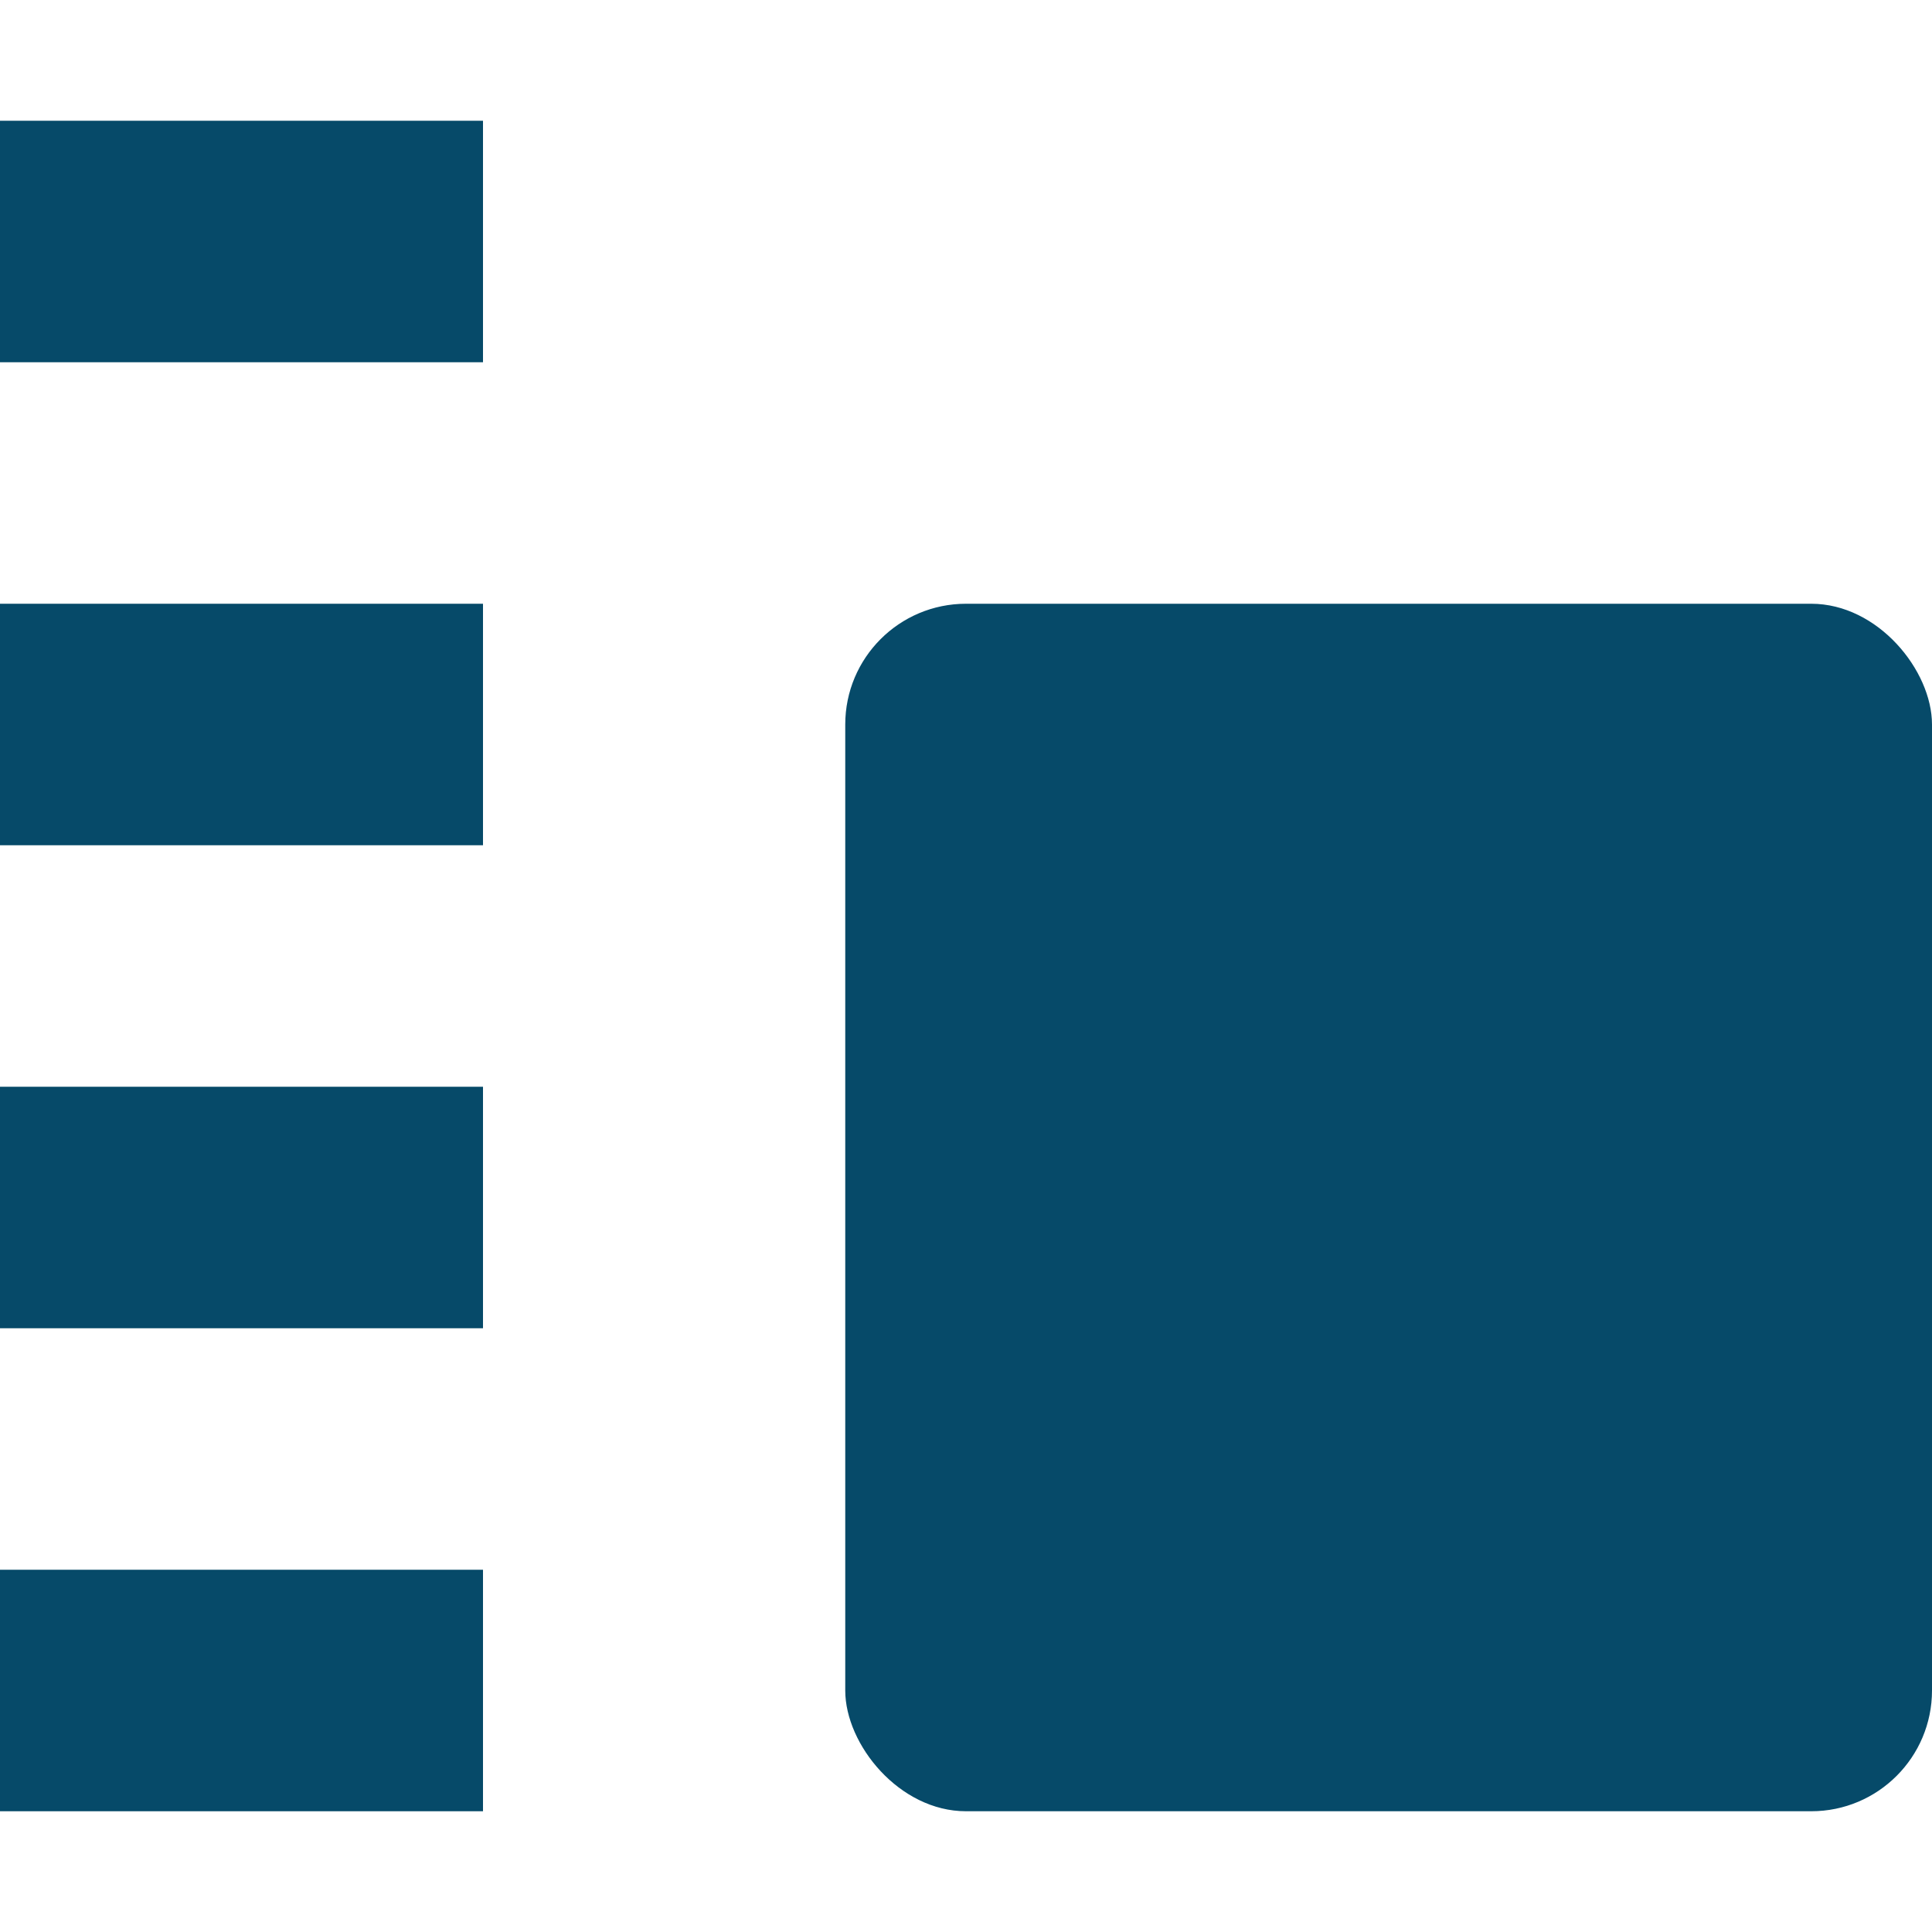 <svg xmlns="http://www.w3.org/2000/svg" viewBox="0 0 16 16"><title>16 size medium</title><g fill="#064A69" class="nc-icon-wrapper"><rect x="7" y="5" width="9" height="10" rx="1" ry="1" fill="#064A69" data-color="color-2"></rect> <rect y="9" width="4" height="2" fill="#064A69"></rect> <rect y="5" width="4" height="2" fill="#064A69"></rect> <rect y="1" width="4" height="2" fill="#064A69"></rect> <rect y="13" width="4" height="2" fill="#064A69"></rect></g></svg>